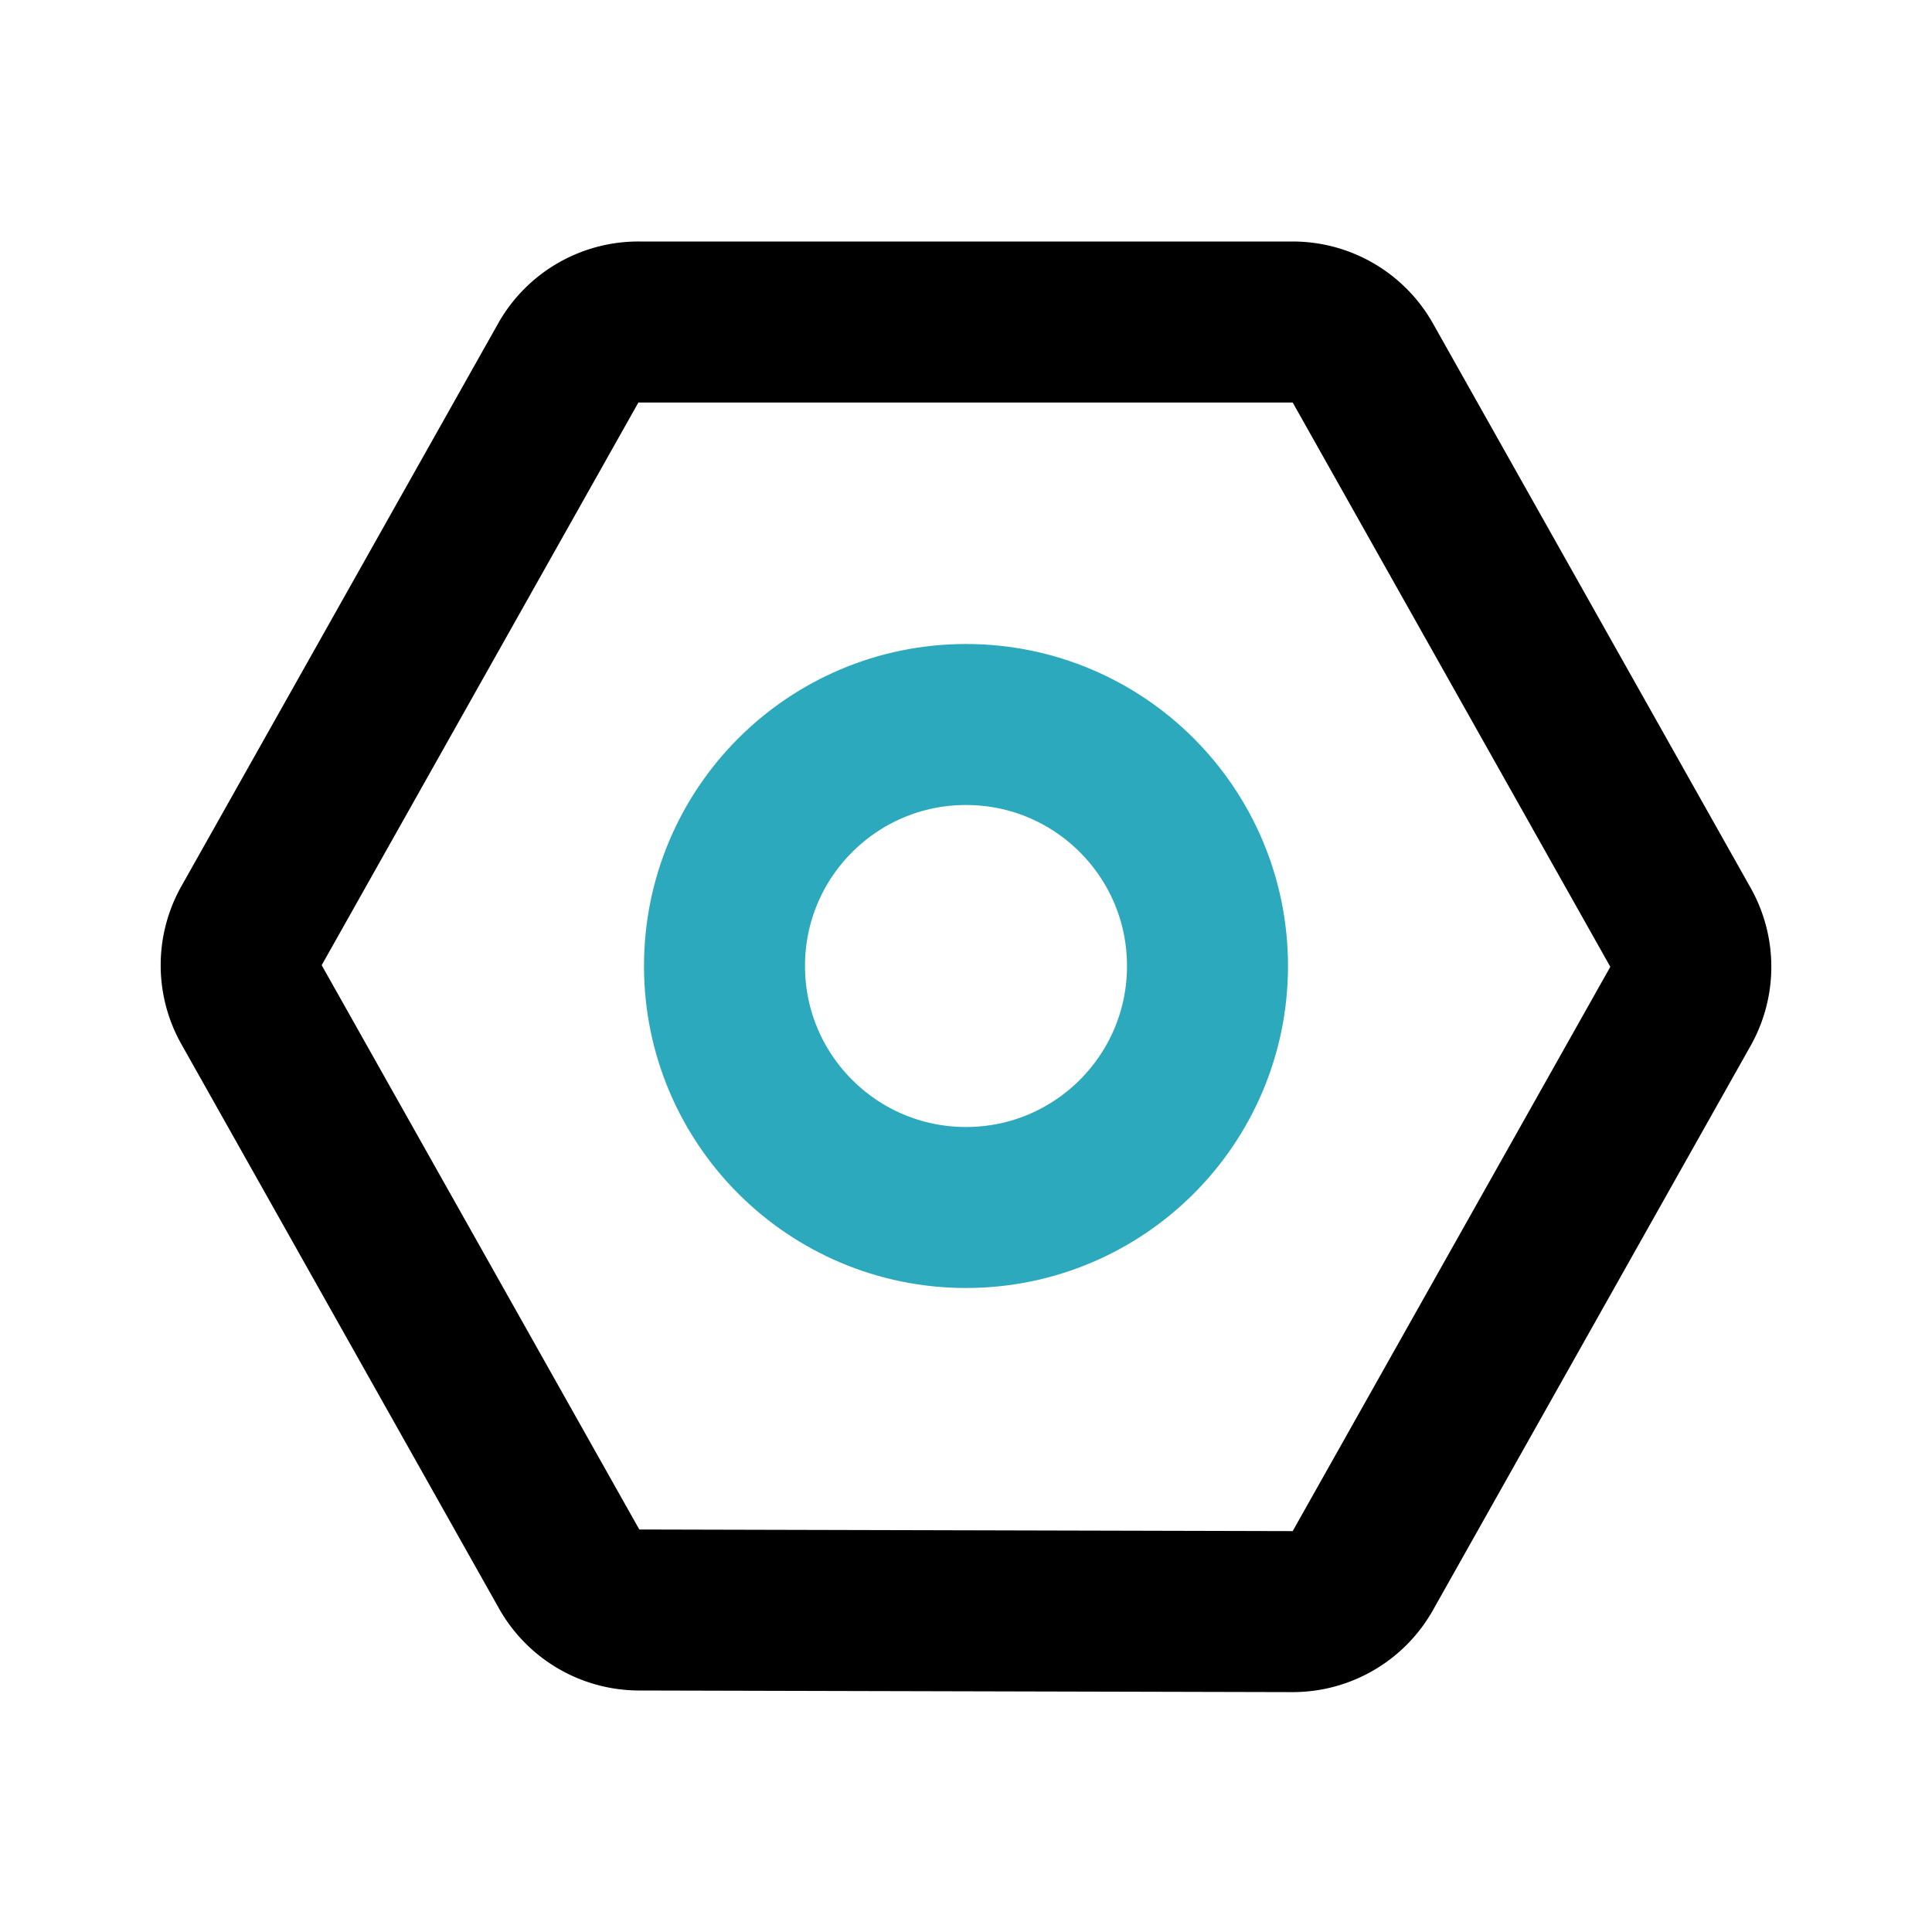 <?xml version="1.0" encoding="utf-8"?><!-- Скачано с сайта svg4.ru / Downloaded from svg4.ru -->
<svg fill="#000000" width="800px" height="800px" viewBox="0 0 24 24" id="nut" data-name="Line Color" xmlns="http://www.w3.org/2000/svg" class="icon line-color"><circle id="secondary" cx="12" cy="12" r="3" style="fill: none; stroke: rgb(44, 169, 188); stroke-linecap: round; stroke-linejoin: round; stroke-width: 2;"></circle><path id="primary" d="M7.94,20a1,1,0,0,1-.87-.51l-3.94-7a1,1,0,0,1,0-1l3.94-7A1,1,0,0,1,7.94,4h8.12a1,1,0,0,1,.87.51l3.94,7a1,1,0,0,1,0,1l-3.94,7a1,1,0,0,1-.87.51Z" style="fill: none; stroke: rgb(0, 0, 0); stroke-linecap: round; stroke-linejoin: round; stroke-width: 2;"></path></svg>